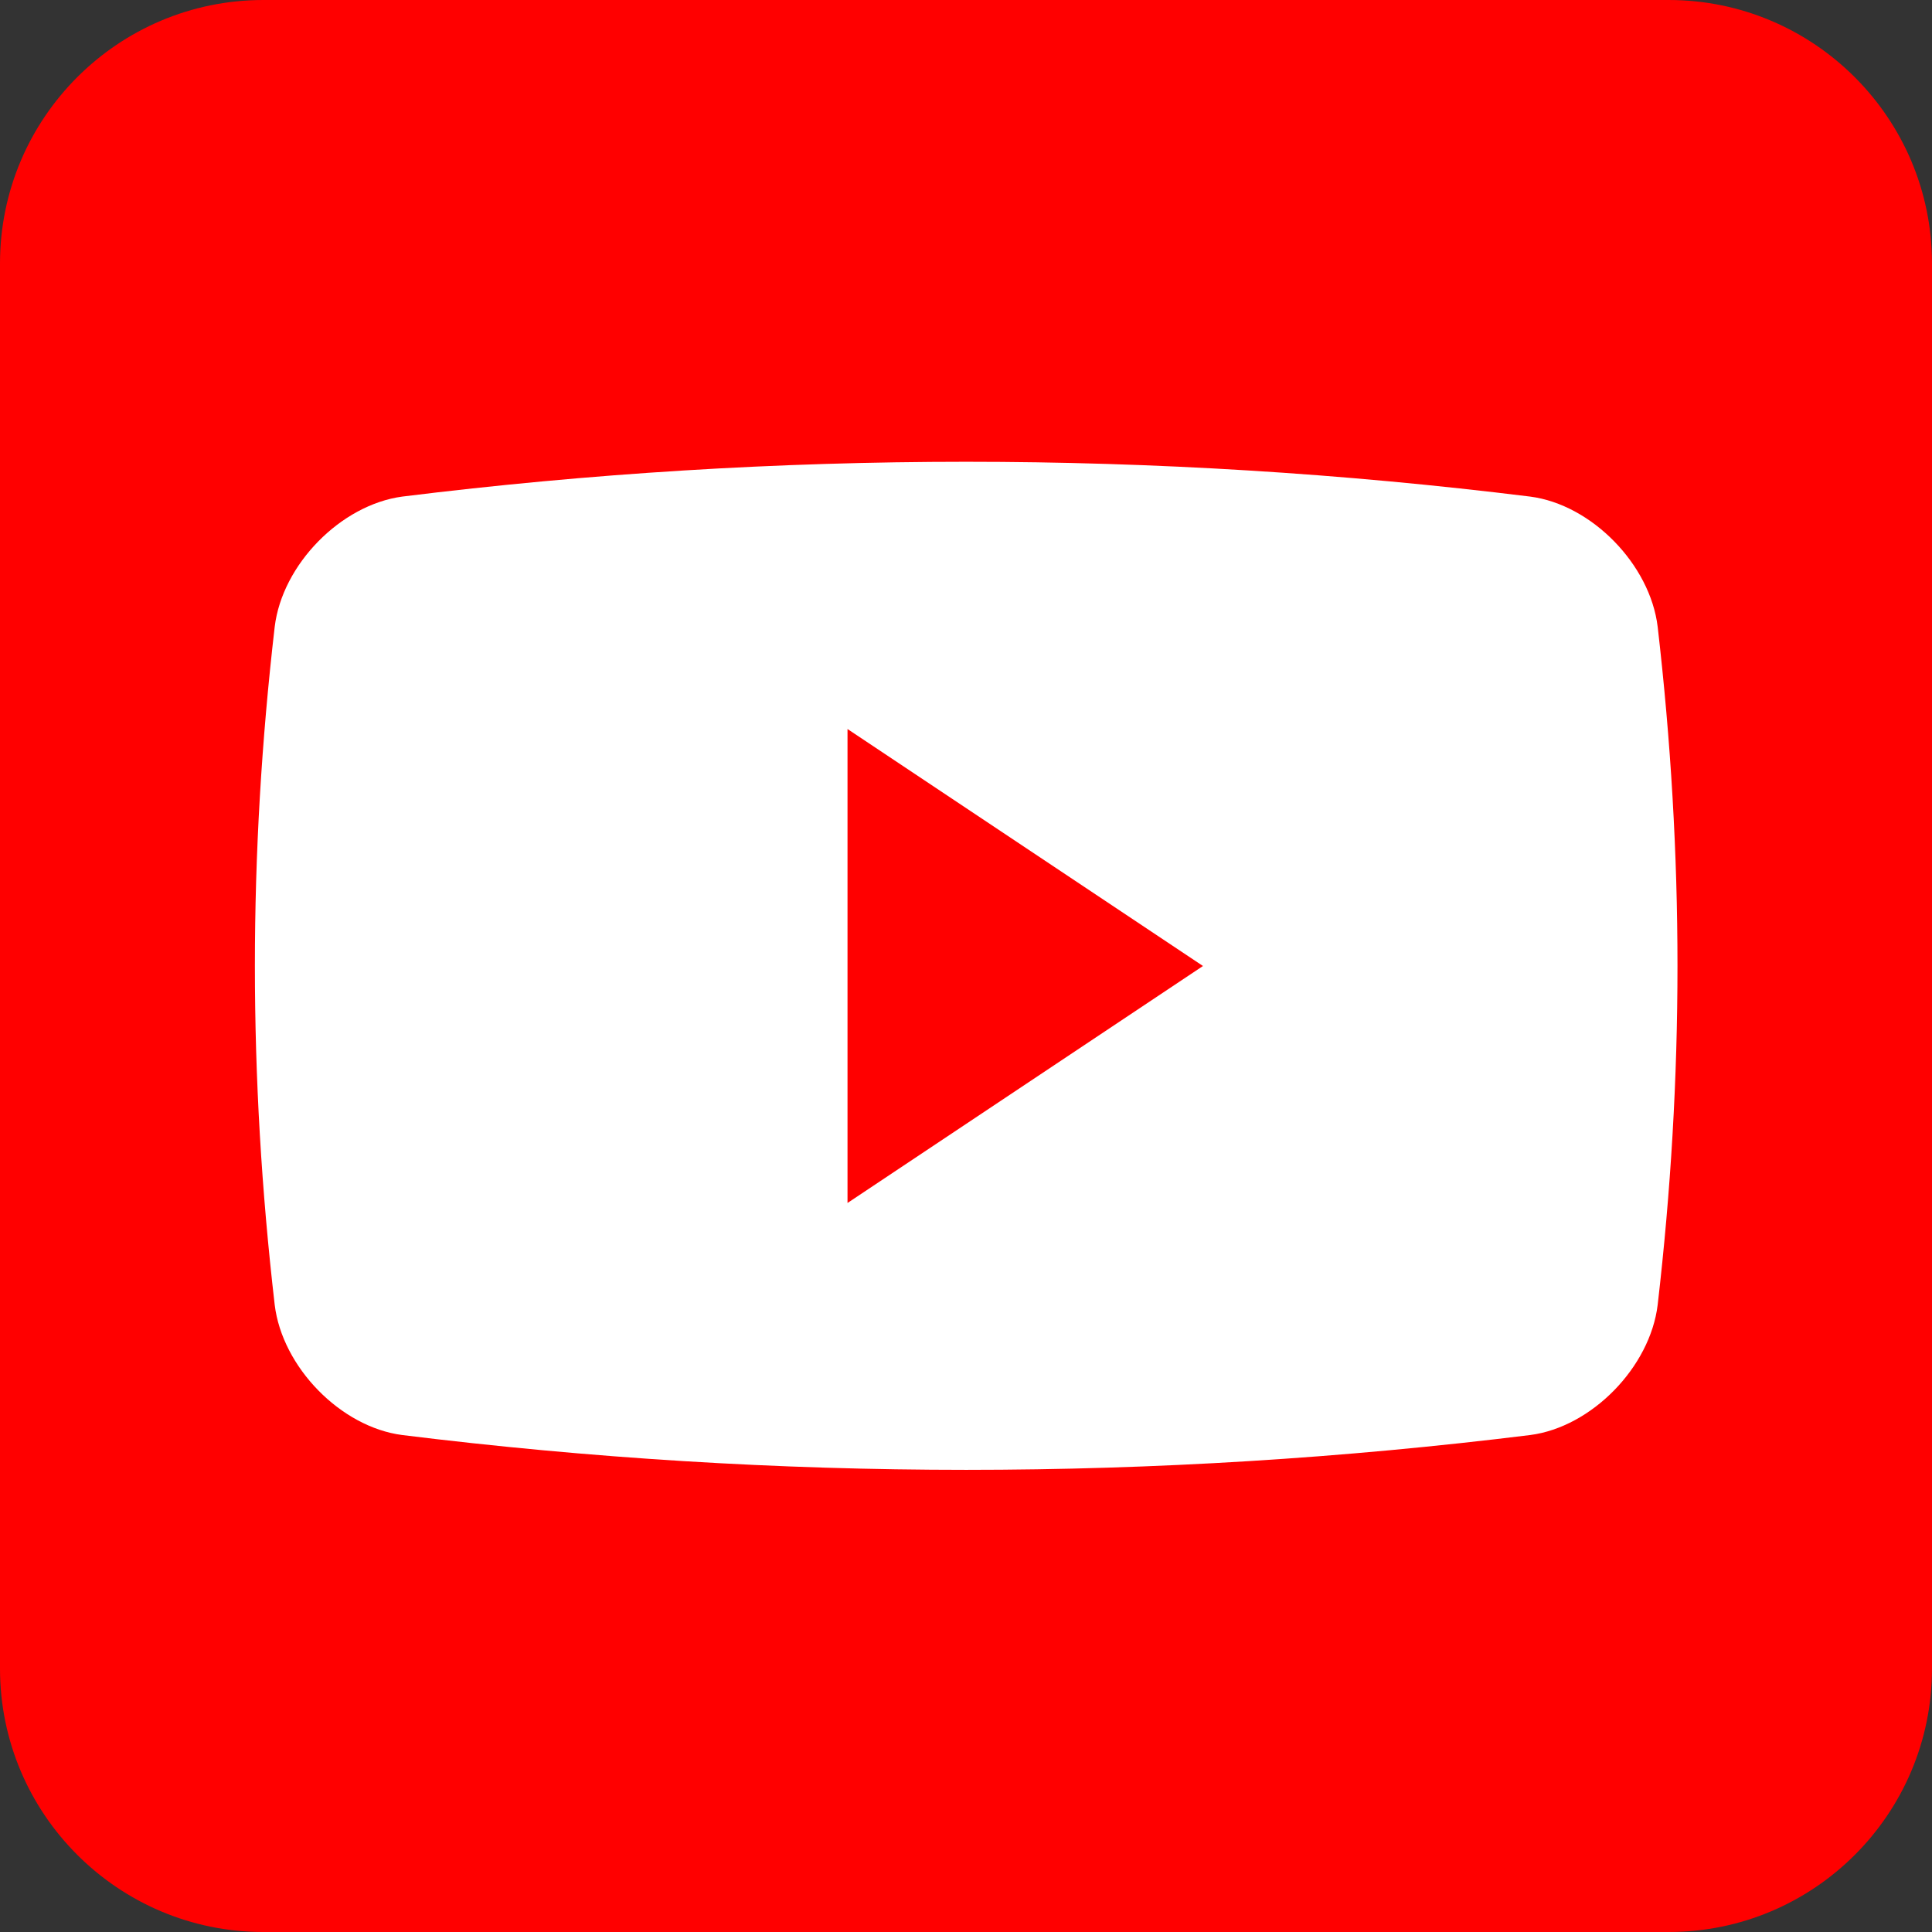<?xml version="1.0" encoding="utf-8"?>
<!-- Generator: Adobe Illustrator 23.1.0, SVG Export Plug-In . SVG Version: 6.00 Build 0)  -->
<svg version="1.1" id="Слой_1" xmlns:svgjs="http://svgjs.com/svgjs"
	 xmlns="http://www.w3.org/2000/svg" xmlns:xlink="http://www.w3.org/1999/xlink" x="0px" y="0px" viewBox="0 0 512 512"
	 style="enable-background:new 0 0 512 512;" xml:space="preserve">
<rect x="0" y="0" width="512" height="512" fill="#333333" stroke="none"/>
<style type="text/css">
	.st0{fill:#FFFFFF;}
	.st1{fill:#FF0000;}
</style>
<path class="st0" d="M427.1,20.7H84.9c-35.4,0-64.1,28.8-64.1,64.1v342.3c0,35.4,28.8,64.1,64.1,64.1h342.3
	c35.5,0,64.1-28.8,64.1-64.1V84.9C491.3,49.5,462.5,20.7,427.1,20.7z"/>
<g>
	<path class="st1" d="M442.2,0H69.8C31.3,0,0,31.3,0,69.8v372.4C0,480.7,31.3,512,69.8,512h372.4c38.6,0,69.8-31.3,69.8-69.8V69.8
		C512,31.3,480.7,0,442.2,0z M439.3,345.8c-2,16.5-17.5,32.4-33.8,34.5c-99.3,12.3-199.6,12.3-298.9,0c-16.3-2.1-31.8-18-33.8-34.5
		c-7-60.5-7-119.2,0-179.7c2-16.5,17.5-32.3,33.8-34.5c99.2-12.3,199.6-12.3,298.9,0c16.3,2.1,31.8,18,33.8,34.5
		C446.3,226.7,446.3,285.3,439.3,345.8z"/>
	<polygon class="st1" points="224.6,318.8 318.8,256 224.6,193.2 	"/>
</g>
</svg>
